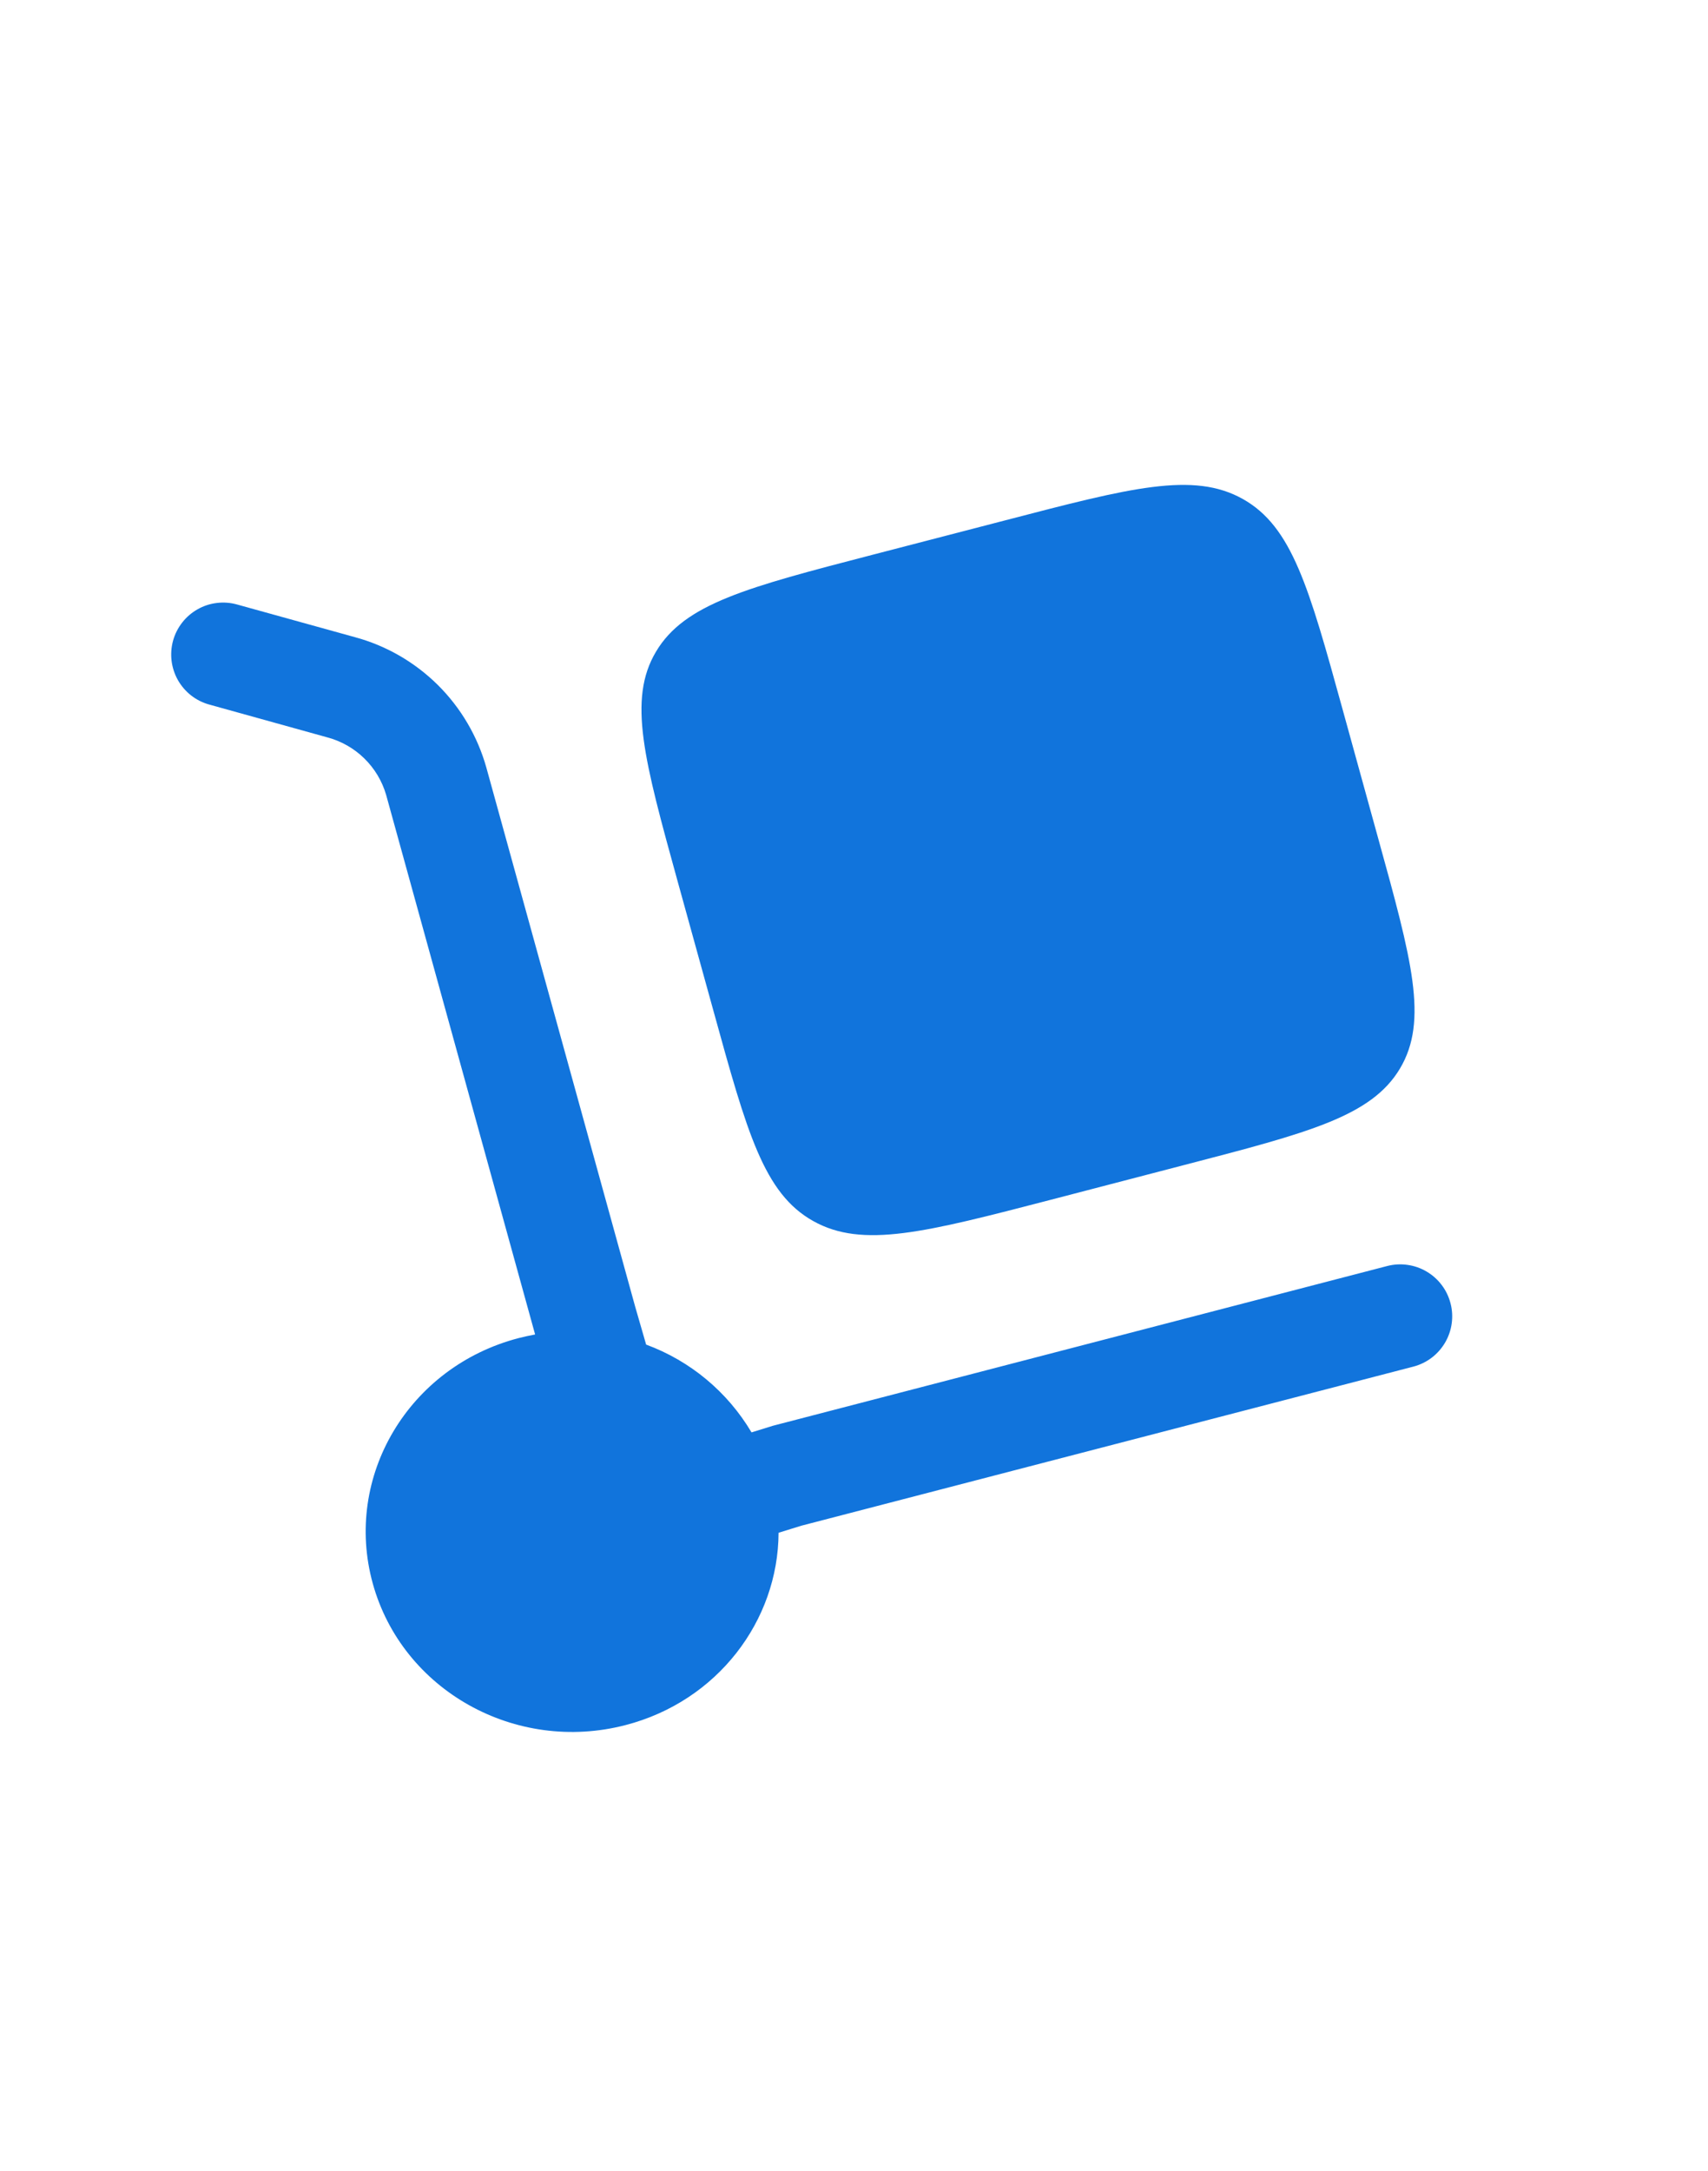 <svg width="37" height="47" viewBox="0 0 37 47" fill="none" xmlns="http://www.w3.org/2000/svg">
<g clip-path="url(#clip0_320_4040)">
<path d="M14.683 19.095L15.456 21.889C16.183 24.522 16.546 25.839 17.616 26.437C18.685 27.037 20.043 26.683 22.758 25.978L25.638 25.228C28.353 24.523 29.71 24.171 30.328 23.134C30.946 22.096 30.583 20.779 29.854 18.147L29.083 15.354C28.356 12.72 27.991 11.403 26.923 10.804C25.852 10.204 24.495 10.558 21.78 11.265L18.9 12.012C16.185 12.717 14.827 13.071 14.211 14.109C13.593 15.145 13.956 16.462 14.683 19.095Z" fill="#1174DC"></path>
<path d="M3.749 13.871C3.789 13.728 3.856 13.595 3.947 13.479C4.038 13.362 4.151 13.265 4.28 13.192C4.408 13.119 4.55 13.072 4.697 13.055C4.844 13.037 4.993 13.048 5.135 13.088L7.69 13.796C8.367 13.979 8.984 14.336 9.483 14.829C9.981 15.323 10.343 15.937 10.534 16.613L13.76 28.292L13.997 29.112C14.954 29.465 15.76 30.136 16.28 31.013L16.745 30.869L30.05 27.411C30.193 27.374 30.342 27.365 30.488 27.386C30.635 27.406 30.776 27.455 30.903 27.53C31.031 27.605 31.142 27.704 31.231 27.822C31.32 27.939 31.385 28.074 31.422 28.217C31.46 28.36 31.468 28.509 31.448 28.655C31.428 28.801 31.379 28.942 31.304 29.07C31.229 29.197 31.13 29.309 31.012 29.398C30.894 29.487 30.76 29.552 30.617 29.589L17.361 33.033L16.866 33.186C16.858 35.091 15.542 36.834 13.552 37.35C11.166 37.971 8.714 36.597 8.075 34.284C7.436 31.97 8.852 29.591 11.237 28.971C11.355 28.941 11.473 28.915 11.592 28.893L8.365 17.211C8.278 16.911 8.115 16.639 7.891 16.42C7.668 16.202 7.392 16.045 7.09 15.965L4.534 15.255C4.391 15.216 4.258 15.149 4.141 15.058C4.025 14.967 3.927 14.854 3.854 14.725C3.782 14.597 3.735 14.455 3.717 14.309C3.699 14.162 3.71 14.013 3.749 13.871Z" fill="#1174DC"></path>
</g>
<defs>
<clipPath id="clip0_320_4040">
<rect width="36" height="47" fill="white" transform="translate(0.333)"></rect>
</clipPath>
</defs>
</svg>
